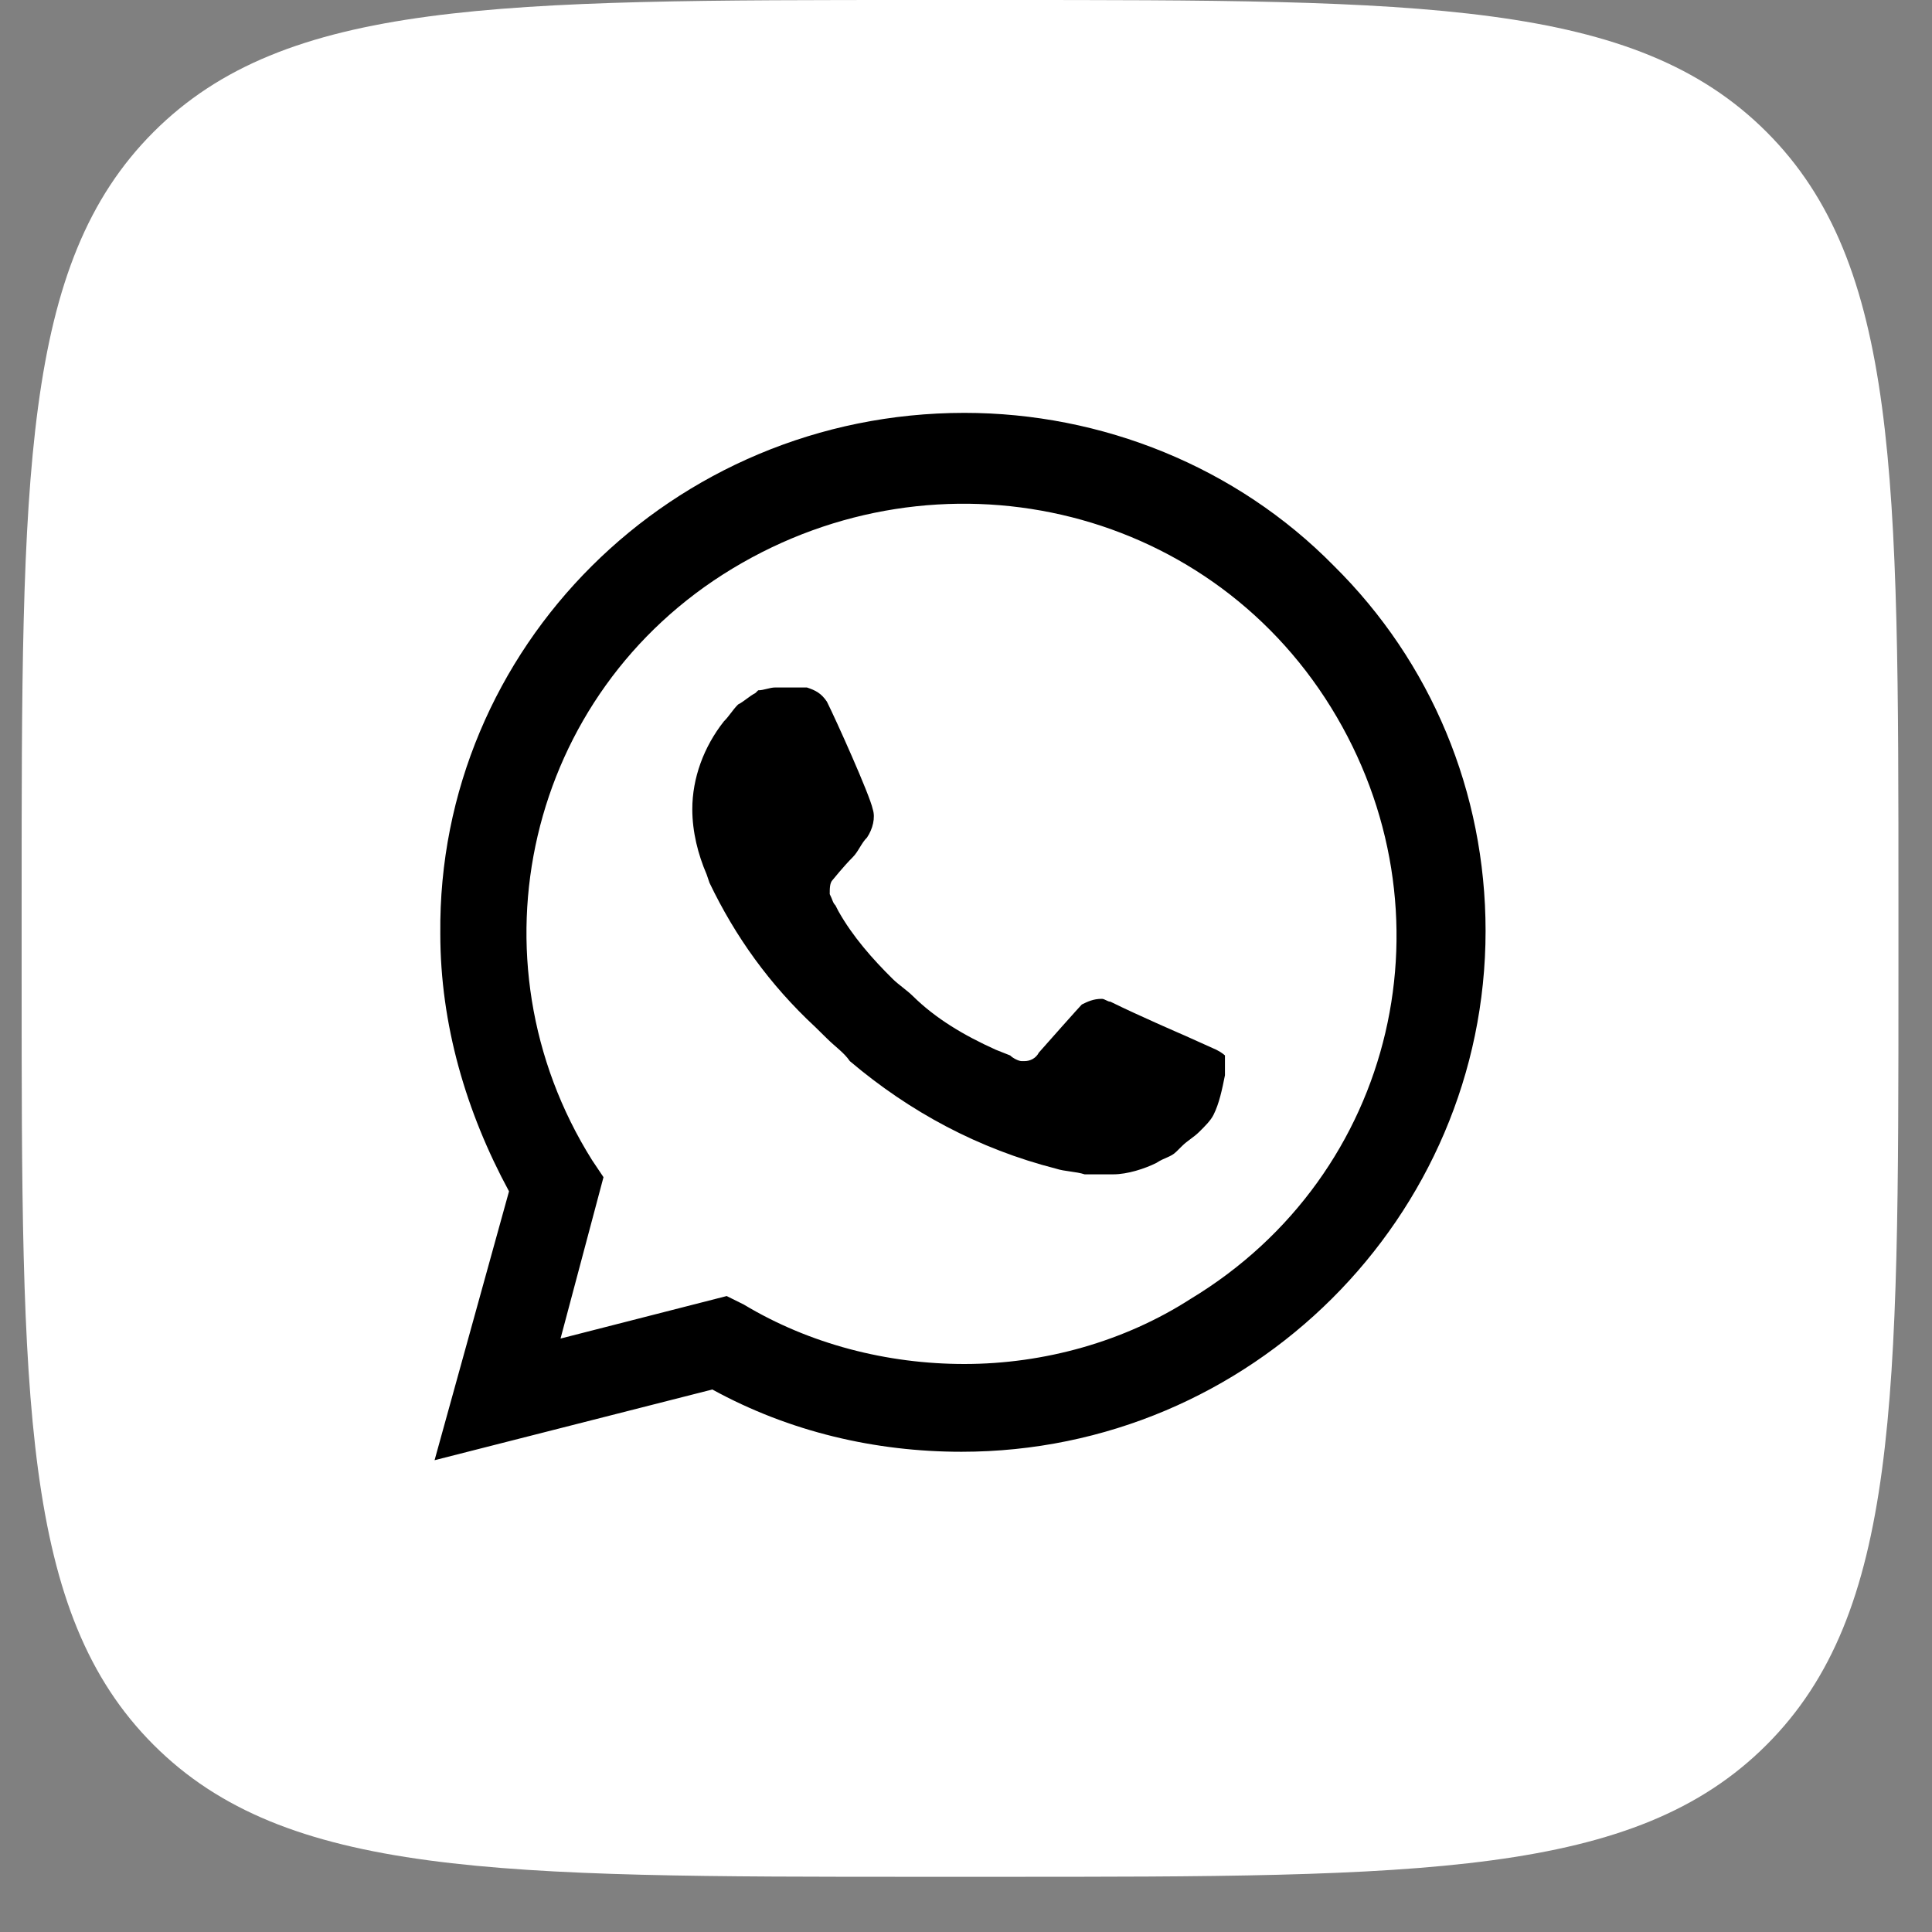 <?xml version="1.0" encoding="UTF-8"?> <svg xmlns="http://www.w3.org/2000/svg" width="30" height="30" viewBox="0 0 30 30" fill="none"><rect x="0" y="0" width="30" height="30" fill="#808080" stroke="none"/><path d="M0.336 13.989C0.336 7.394 0.336 4.097 2.385 2.049C4.433 0 7.731 0 14.325 0H15.491C22.085 0 25.382 0 27.431 2.049C29.479 4.097 29.479 7.394 29.479 13.989V15.154C29.479 21.749 29.479 25.046 27.431 27.094C25.382 29.143 22.085 29.143 15.491 29.143H14.325C7.731 29.143 4.433 29.143 2.385 27.094C0.336 25.046 0.336 21.749 0.336 15.154V13.989Z" fill="url(#paint0_linear_430_24085)"></path><path d="M11.061 20.389L11.328 20.521C12.44 21.18 13.685 21.488 14.93 21.488C18.843 21.488 22.045 18.323 22.045 14.455C22.045 12.609 21.289 10.807 19.955 9.488C18.621 8.17 16.842 7.422 14.93 7.422C11.017 7.422 7.815 10.587 7.859 14.499C7.859 15.818 8.26 17.092 8.927 18.191L9.105 18.455L8.393 21.048L11.061 20.389Z" fill="white"></path><path d="M20.711 8.785C19.199 7.247 17.109 6.411 14.975 6.411C10.439 6.411 6.792 10.06 6.837 14.499C6.837 15.905 7.237 17.268 7.904 18.499L6.748 22.674L11.061 21.576C12.262 22.235 13.596 22.543 14.93 22.543C19.422 22.543 23.068 18.894 23.068 14.455C23.068 12.301 22.223 10.279 20.711 8.785ZM14.975 21.18C13.774 21.18 12.573 20.872 11.55 20.257L11.284 20.125L8.704 20.785L9.371 18.279L9.194 18.015C7.237 14.895 8.171 10.763 11.373 8.829C14.574 6.895 18.71 7.818 20.667 10.983C22.623 14.147 21.689 18.235 18.488 20.169C17.465 20.828 16.22 21.18 14.975 21.18ZM18.888 16.301L18.399 16.081C18.399 16.081 17.687 15.774 17.242 15.554C17.198 15.554 17.154 15.51 17.109 15.51C16.976 15.51 16.887 15.554 16.798 15.598C16.798 15.598 16.753 15.642 16.131 16.345C16.086 16.433 15.997 16.477 15.908 16.477H15.864C15.819 16.477 15.73 16.433 15.686 16.389L15.464 16.301C14.975 16.081 14.53 15.818 14.174 15.466C14.085 15.378 13.952 15.29 13.863 15.202C13.552 14.895 13.24 14.543 13.018 14.147L12.973 14.059C12.929 14.015 12.929 13.972 12.884 13.884C12.884 13.796 12.884 13.708 12.929 13.664C12.929 13.664 13.107 13.444 13.24 13.312C13.329 13.224 13.374 13.092 13.463 13.005C13.552 12.873 13.596 12.697 13.552 12.565C13.507 12.345 12.973 11.159 12.84 10.895C12.751 10.763 12.662 10.719 12.529 10.675H12.04C11.951 10.675 11.862 10.719 11.773 10.719L11.728 10.763C11.639 10.807 11.55 10.895 11.461 10.939C11.373 11.027 11.328 11.114 11.239 11.203C10.928 11.598 10.75 12.082 10.75 12.565C10.75 12.917 10.839 13.268 10.972 13.576L11.017 13.708C11.417 14.543 11.951 15.29 12.662 15.95L12.84 16.125C12.973 16.257 13.107 16.345 13.196 16.477C14.13 17.268 15.197 17.84 16.398 18.147C16.531 18.191 16.709 18.191 16.842 18.235H17.287C17.509 18.235 17.776 18.147 17.954 18.059C18.087 17.971 18.176 17.971 18.265 17.884L18.354 17.796C18.443 17.708 18.532 17.664 18.621 17.576C18.71 17.488 18.799 17.4 18.843 17.312C18.932 17.136 18.977 16.916 19.021 16.697V16.389C19.021 16.389 18.977 16.345 18.888 16.301Z" fill="black"></path><defs><linearGradient id="paint0_linear_430_24085" x1="14.908" y1="0" x2="14.908" y2="29.143" gradientUnits="userSpaceOnUse"><stop stop-color="white"></stop><stop offset="0.766" stop-color="white"></stop></linearGradient></defs></svg> 